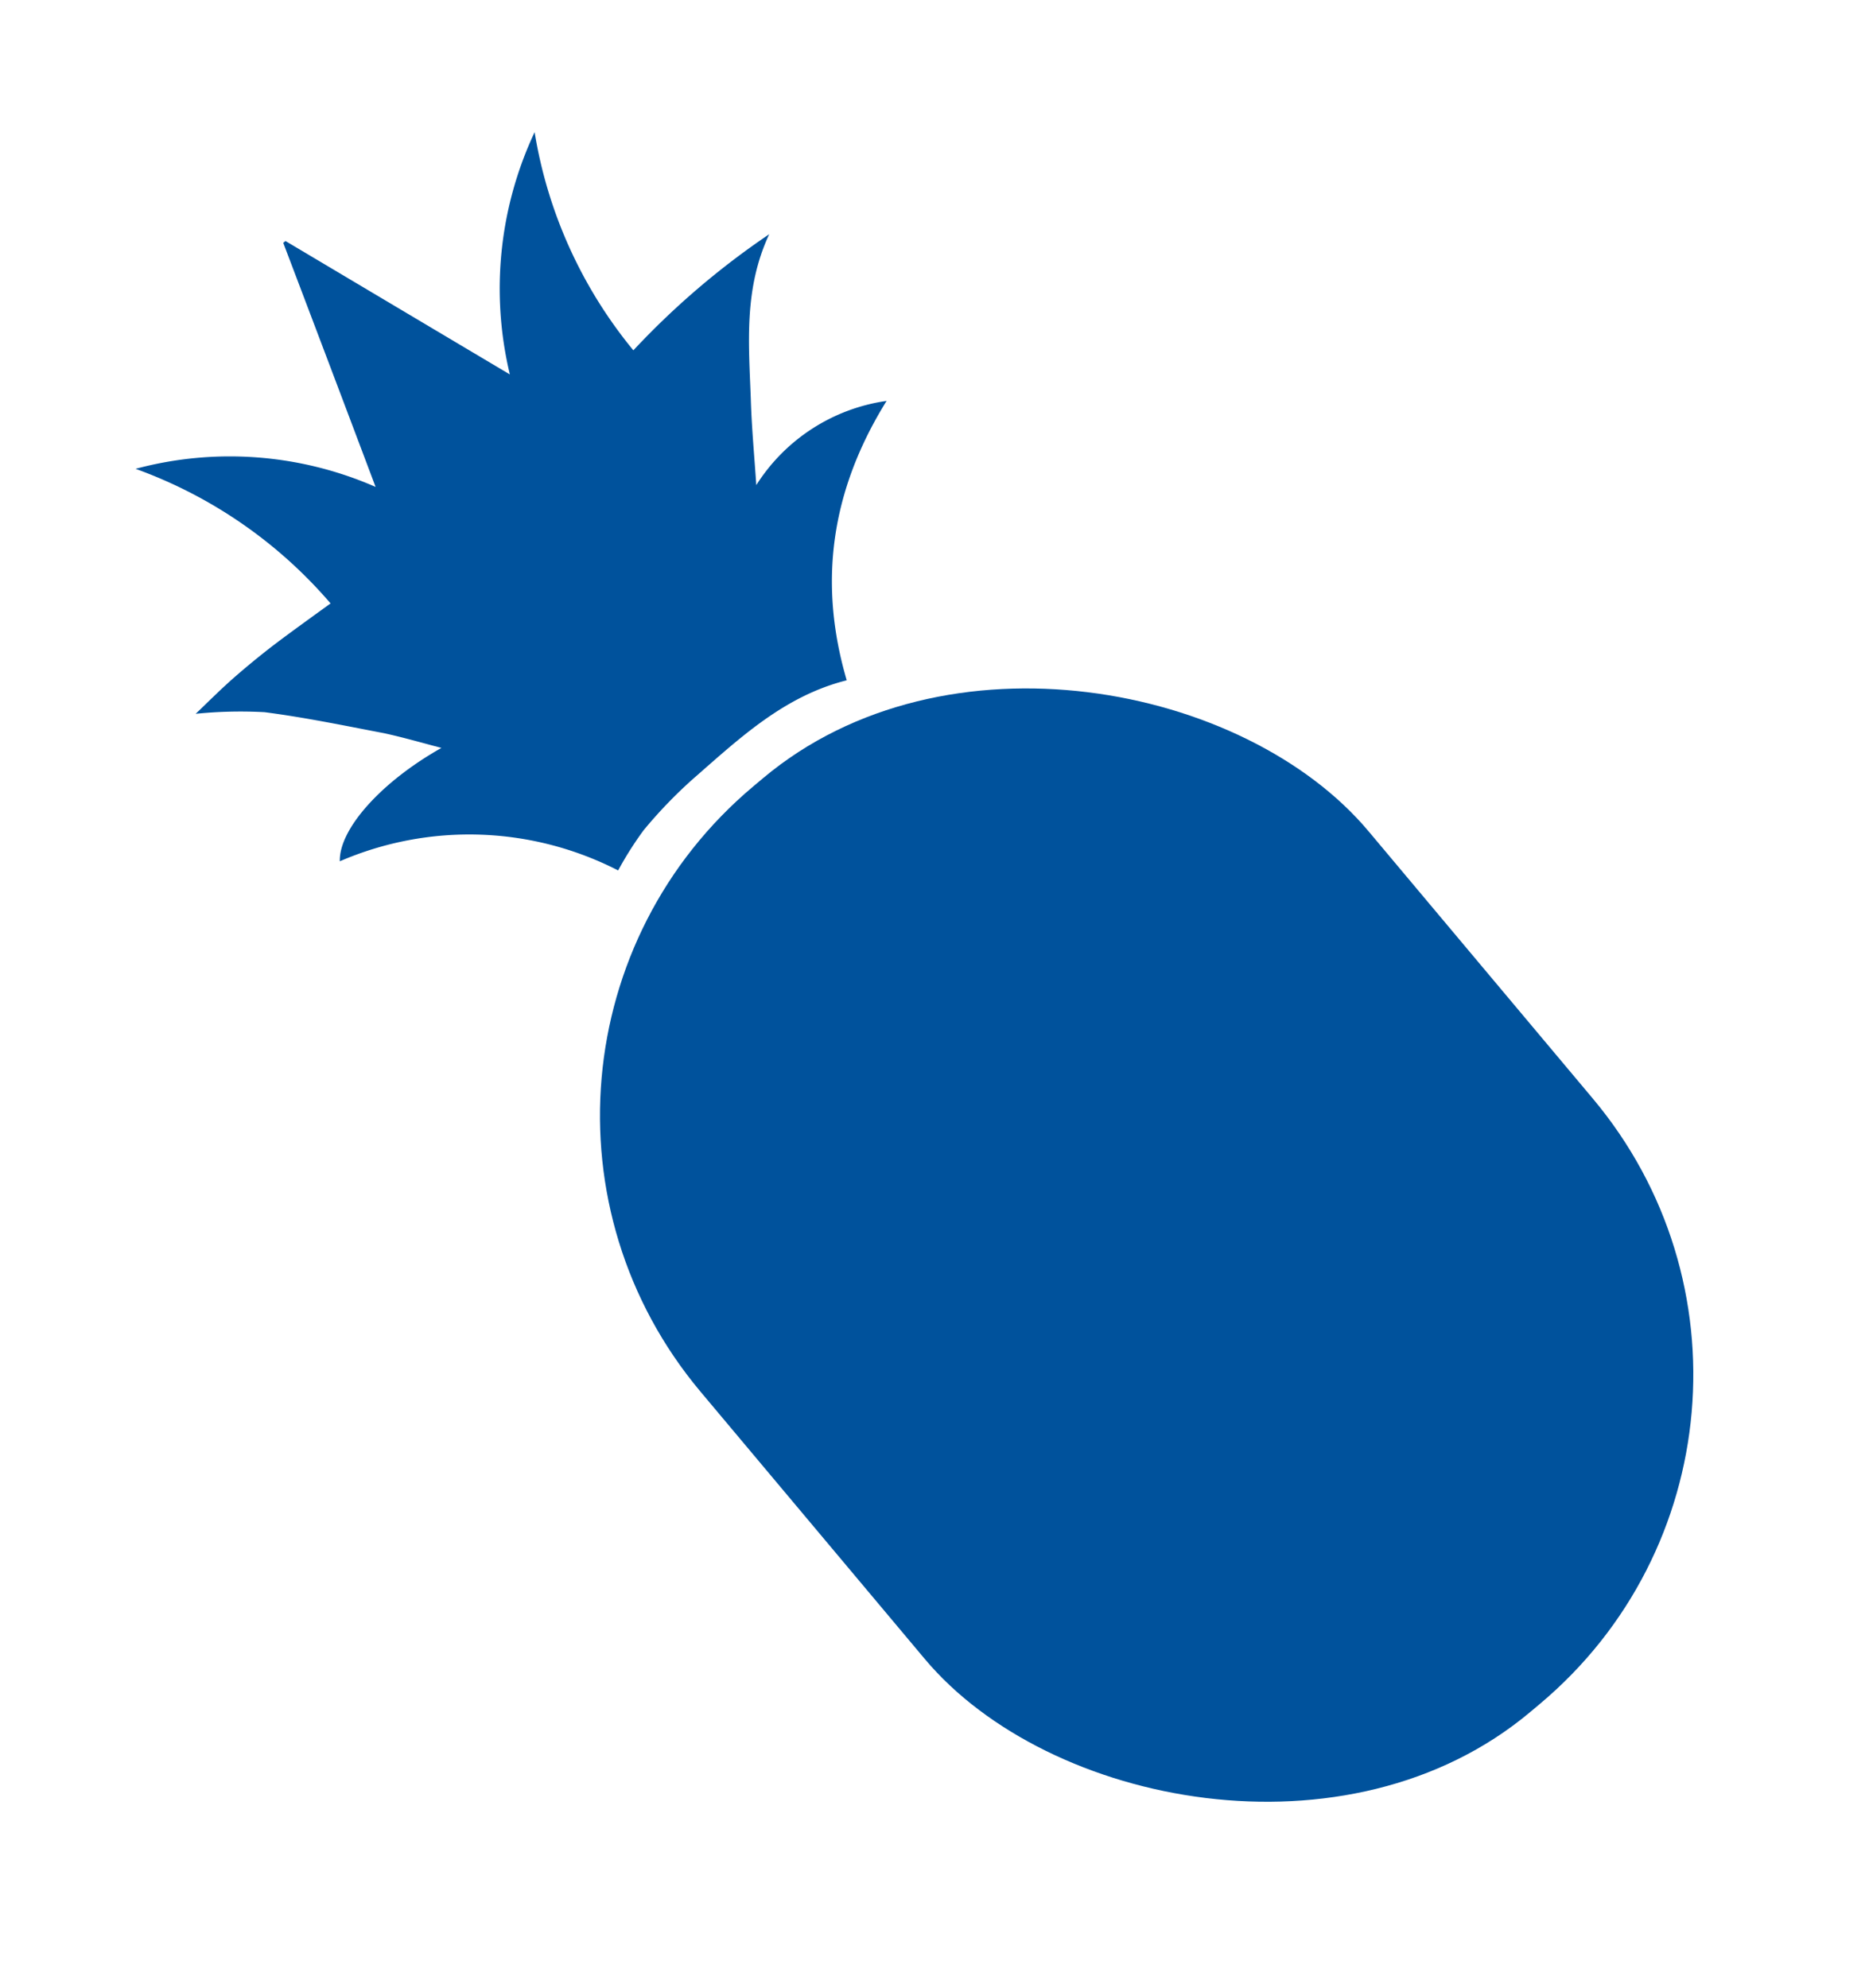 <svg xmlns="http://www.w3.org/2000/svg" width="534.934" height="569.026"><g transform="rotate(-40 195.94 88.033)" fill="#00529c"><path data-name="Path 9523" d="M45.907 22.378A104.015 104.015 0 0195.203 70.5c8.412-23.936 16.545-47.2 24.649-70.49h.832l24.648 70.524a105.4 105.4 0 0150-48.557 131.528 131.528 0 00-18.486 66 227.193 227.193 0 0151.145-.462c-15.775 7.364-24.648 20.3-34.384 32.782-4.868 6.162-9.428 12.755-14.6 19.842a52.993 52.993 0 0144.058 5.515c-28.961 9.489-48.557 27.452-60.141 53.918-16.73-8.134-34.476-6.994-52.007-6.655a133.468 133.468 0 00-20.088 2.157 99.173 99.173 0 00-13 4.129 93.324 93.324 0 00-59.34-53.209c5.7-7.179 23.6-9.828 43.134-6.162-3.42-4.837-6.378-9.243-9.767-13.649-7.427-9.126-14.575-18.183-22.432-26.718a127.061 127.061 0 00-15.405-12.324c4.868-.308 10.26-.8 15.713-.894s11.369 0 17.038.339 11.092.739 17.13 1.171a132.945 132.945 0 00-17.993-65.379z"/><rect data-name="Rectangle 1506" width="249.561" height="345.874" rx="123" transform="translate(0 205.636)"/></g></svg>